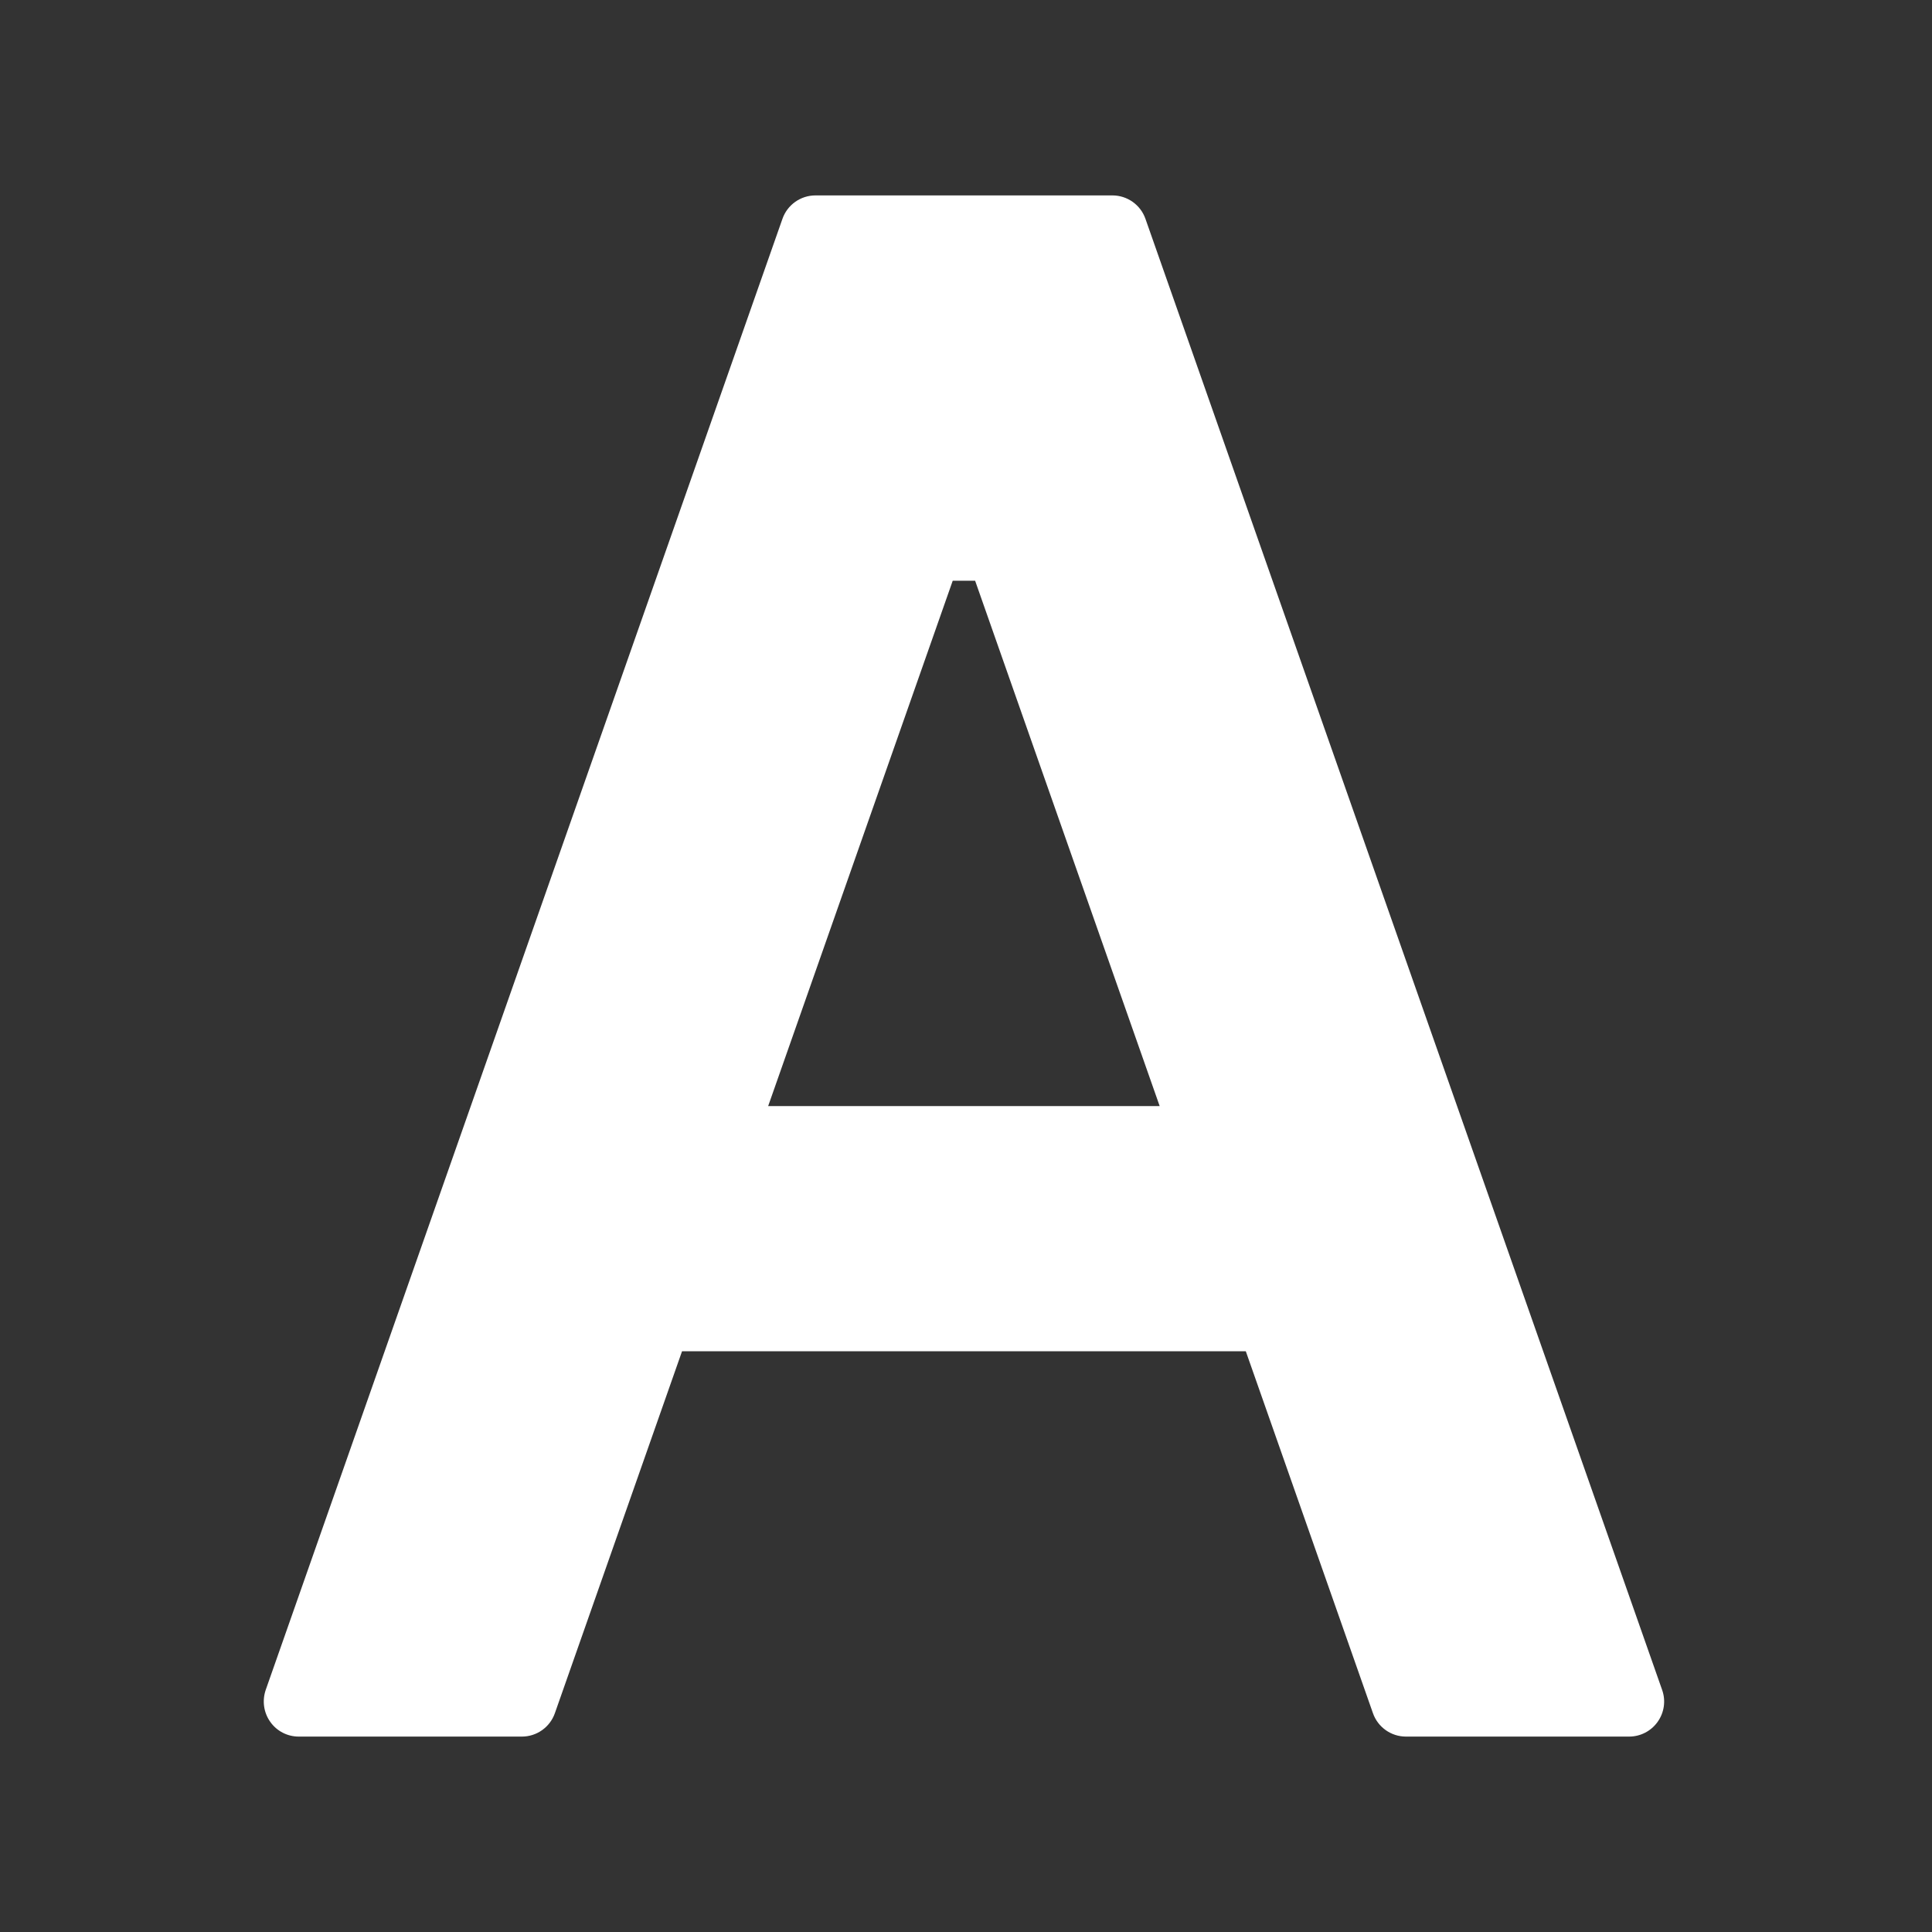 <svg xmlns="http://www.w3.org/2000/svg" xmlns:xlink="http://www.w3.org/1999/xlink" width="150" viewBox="0 0 112.5 112.5" height="150" preserveAspectRatio="xMidYMid meet"><rect x="0" y="0" width="112.5" height="112.5" fill="#333333" stroke="none"/><defs><clipPath id="11dd6db82f"><path d="M 15.355 11.25 L 97 11.25 L 97 101.25 L 15.355 101.25 Z M 15.355 11.25 " clip-rule="nonzero"></path></clipPath></defs><g clip-path="url(#11dd6db82f)"><path fill="#ffffff" d="M 96.785 98.402 L 66.699 12.742 C 66.414 11.926 65.641 11.379 64.777 11.379 L 47.484 11.379 C 46.617 11.379 45.848 11.926 45.562 12.742 L 15.473 98.402 C 15.258 99.027 15.352 99.719 15.734 100.258 C 16.113 100.801 16.734 101.121 17.395 101.121 L 30.391 101.121 C 31.254 101.121 32.027 100.574 32.312 99.754 L 39.715 78.684 L 72.543 78.684 L 79.945 99.754 C 80.23 100.574 81.004 101.121 81.867 101.121 L 94.863 101.121 C 95.523 101.121 96.145 100.801 96.527 100.258 C 96.91 99.719 97.008 99.027 96.785 98.402 Z M 55.477 33.816 L 56.781 33.816 L 67.527 64.406 L 44.73 64.406 Z M 55.477 33.816 " fill-opacity="1" fill-rule="nonzero"></path></g></svg>